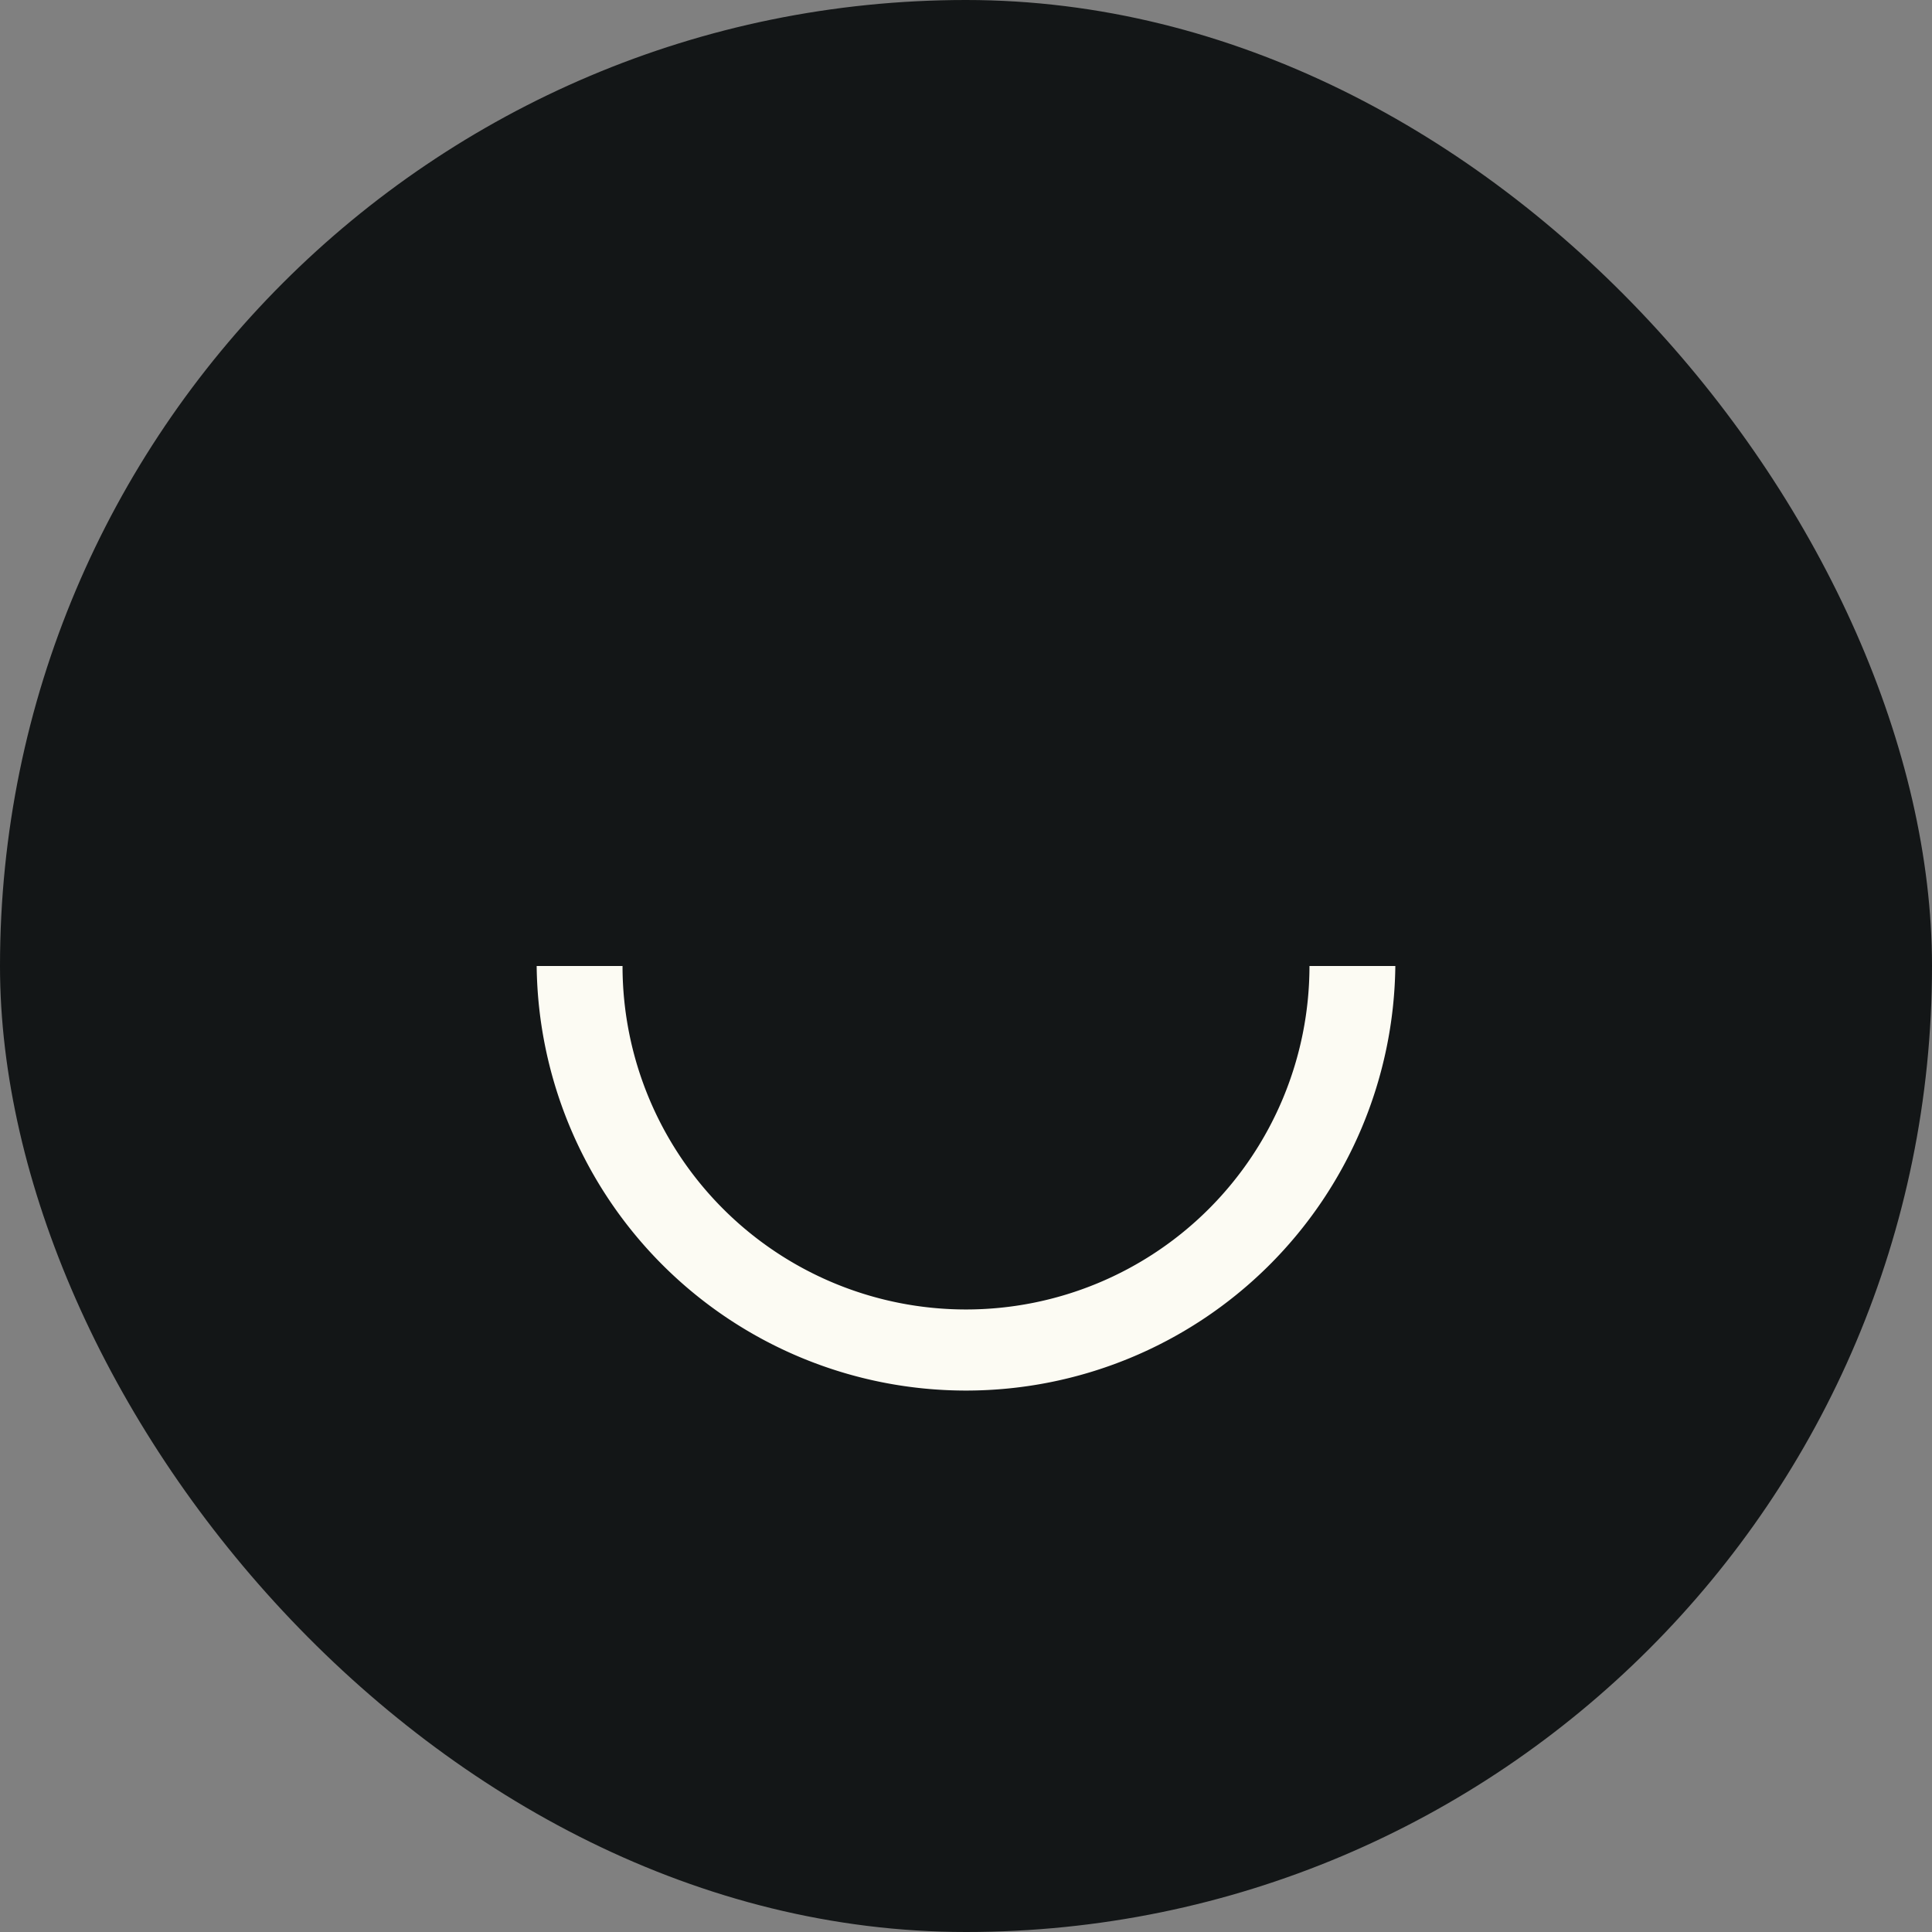 <svg width="72" height="72" fill="none" xmlns="http://www.w3.org/2000/svg">
  <rect width="100%" height="100%" fill="#808080" stroke="none"/>
  <rect width="72" height="72" rx="36" fill="#131617"/>
  <path d="M52 36a16.001 16.001 0 0 1-32 0h3.2a12.8 12.8 0 0 0 25.6 0H52Z" fill="#FCFBF3"/>
</svg>

